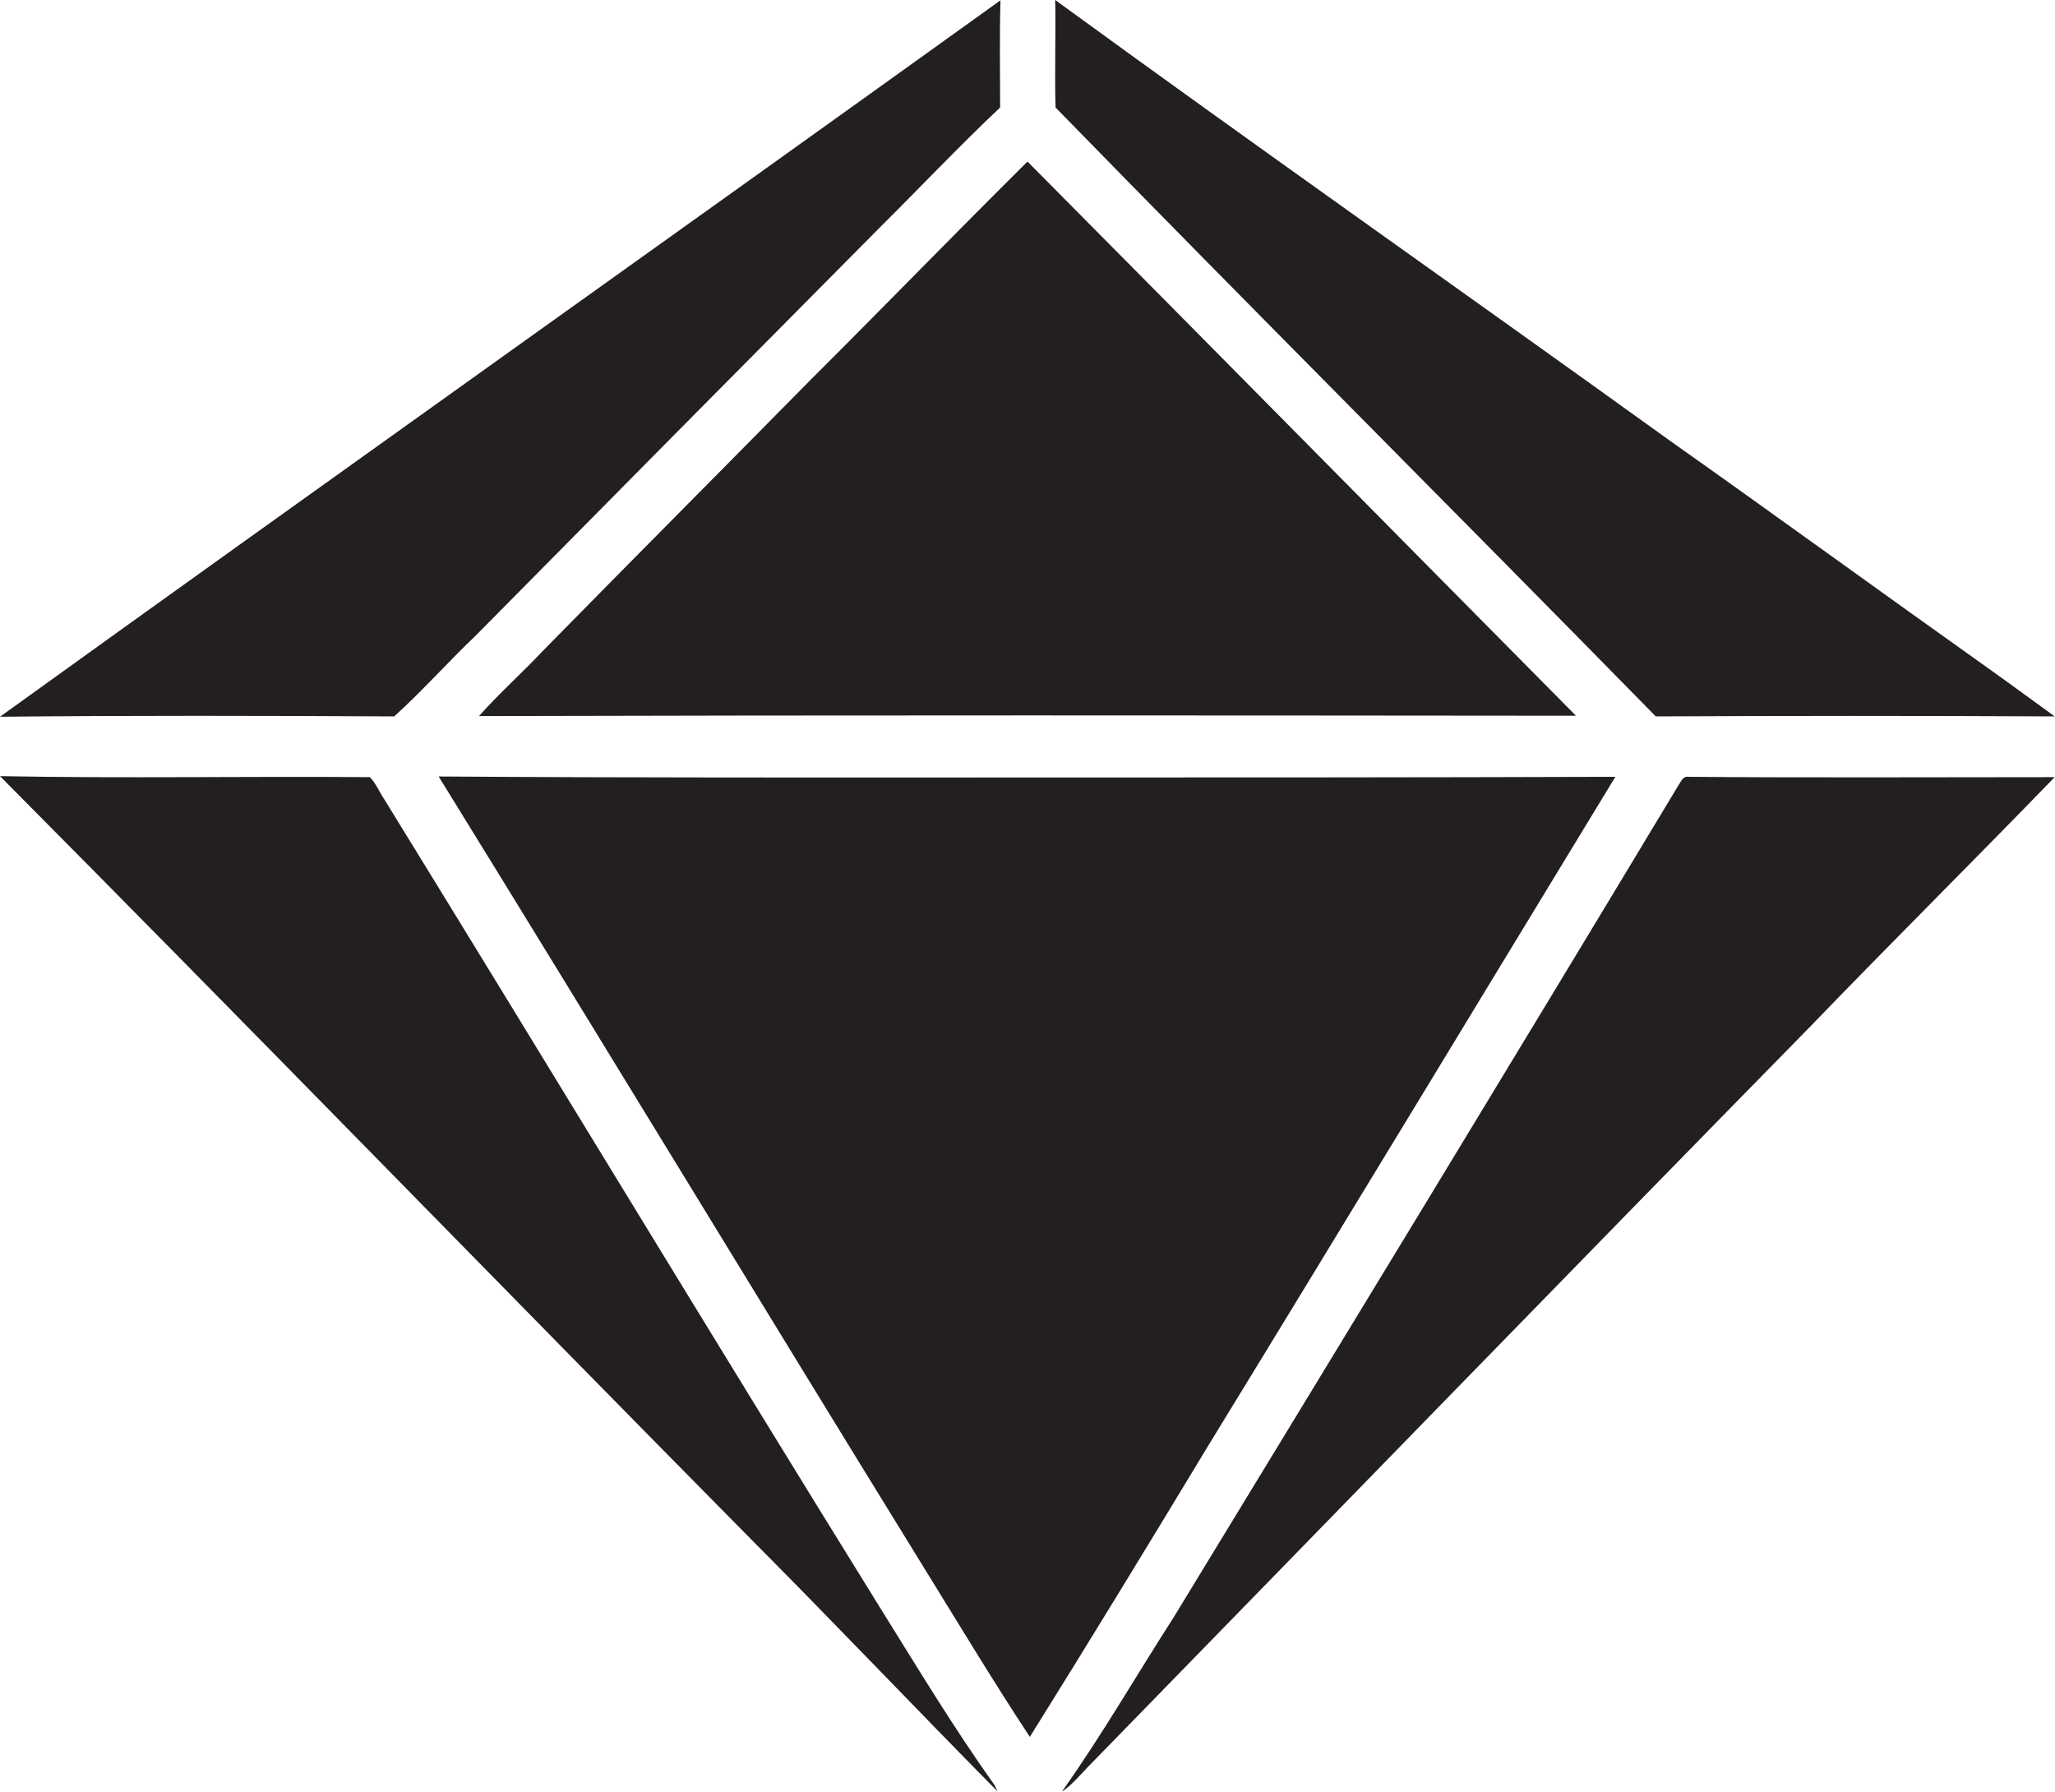 <?xml version="1.0" encoding="utf-8"?>
<!-- Generator: Adobe Illustrator 19.2.0, SVG Export Plug-In . SVG Version: 6.00 Build 0)  -->
<svg version="1.1" id="Layer_1" xmlns="http://www.w3.org/2000/svg" xmlns:xlink="http://www.w3.org/1999/xlink" x="0px" y="0px"
	 viewBox="0 0 615.6 536.7" enable-background="new 0 0 615.6 536.7" xml:space="preserve">
<g>
	<path fill="#231F20" d="M118.1,214.6c8.5-7.7,16.2-16.4,24.5-24.3C183,149.4,223.5,108.5,264,67.7c11.9-11.8,23.4-24,35.6-35.5
		c0-10.7-0.2-21.4,0.1-32.1C199.9,71.8,99.7,142.9,0,214.7C39.4,214.3,78.7,214.4,118.1,214.6z"/>
	<path fill="#231F20" d="M316.2,32.2C375.8,93.3,436.2,153.6,496,214.6c39.8-0.2,79.7-0.2,119.5,0c-6.5-4.7-13-9.5-19.6-14.2
		c-32.1-22.8-64-46-96.1-68.7C438.7,87.7,377,44.4,316.1,0C316.3,10.7,315.9,21.5,316.2,32.2z"/>
	<path fill="#231F20" d="M243,113.6c-26.8,27.2-53.8,54.3-80.5,81.5c-6.2,6.6-13,12.6-19,19.4c109.5-0.3,219.1-0.2,328.6-0.1
		c-54.8-55.3-109.5-110.8-164.3-166C286,70,264.7,92,243,113.6z"/>
	<path fill="#231F20" d="M263.7,481.7c-49.9-80.5-98.9-161.6-148.6-242.3c-1.5-2.2-2.5-4.8-4.3-6.6c-36.9-0.3-73.8,0.4-110.8-0.3
		c75.4,75.9,149.9,152.6,225.1,228.7c24.8,24.9,49,50.4,73.7,75.4c-0.3-0.7-0.6-1.3-0.9-1.9C285.7,517.6,274.8,499.5,263.7,481.7z"
		/>
	<path fill="#231F20" d="M483.9,232.7c-60,0.2-120,0.2-180.1,0.2c-57.5,0-115,0.1-172.4-0.3c48.3,78.2,96,156.9,144.2,235.1
		c10.9,17.6,21.5,35.3,32.9,52.6c18.1-29,35.9-58.2,53.6-87.5C402.9,366.2,443.3,299.4,483.9,232.7z"/>
	<path fill="#231F20" d="M505.8,232.7c-1.7-0.3-2.3,1.6-3.1,2.7c-50,83.1-100.5,166-151,248.9c-11.2,17.4-21.6,35.5-33.6,52.4
		c2.9-1.9,5.2-4.7,7.6-7.2c72.1-73.9,144-148,216.3-221.7c24.3-25.2,49.2-49.9,73.5-75C579,232.8,542.4,233,505.8,232.7z"/>
</g>
</svg>
